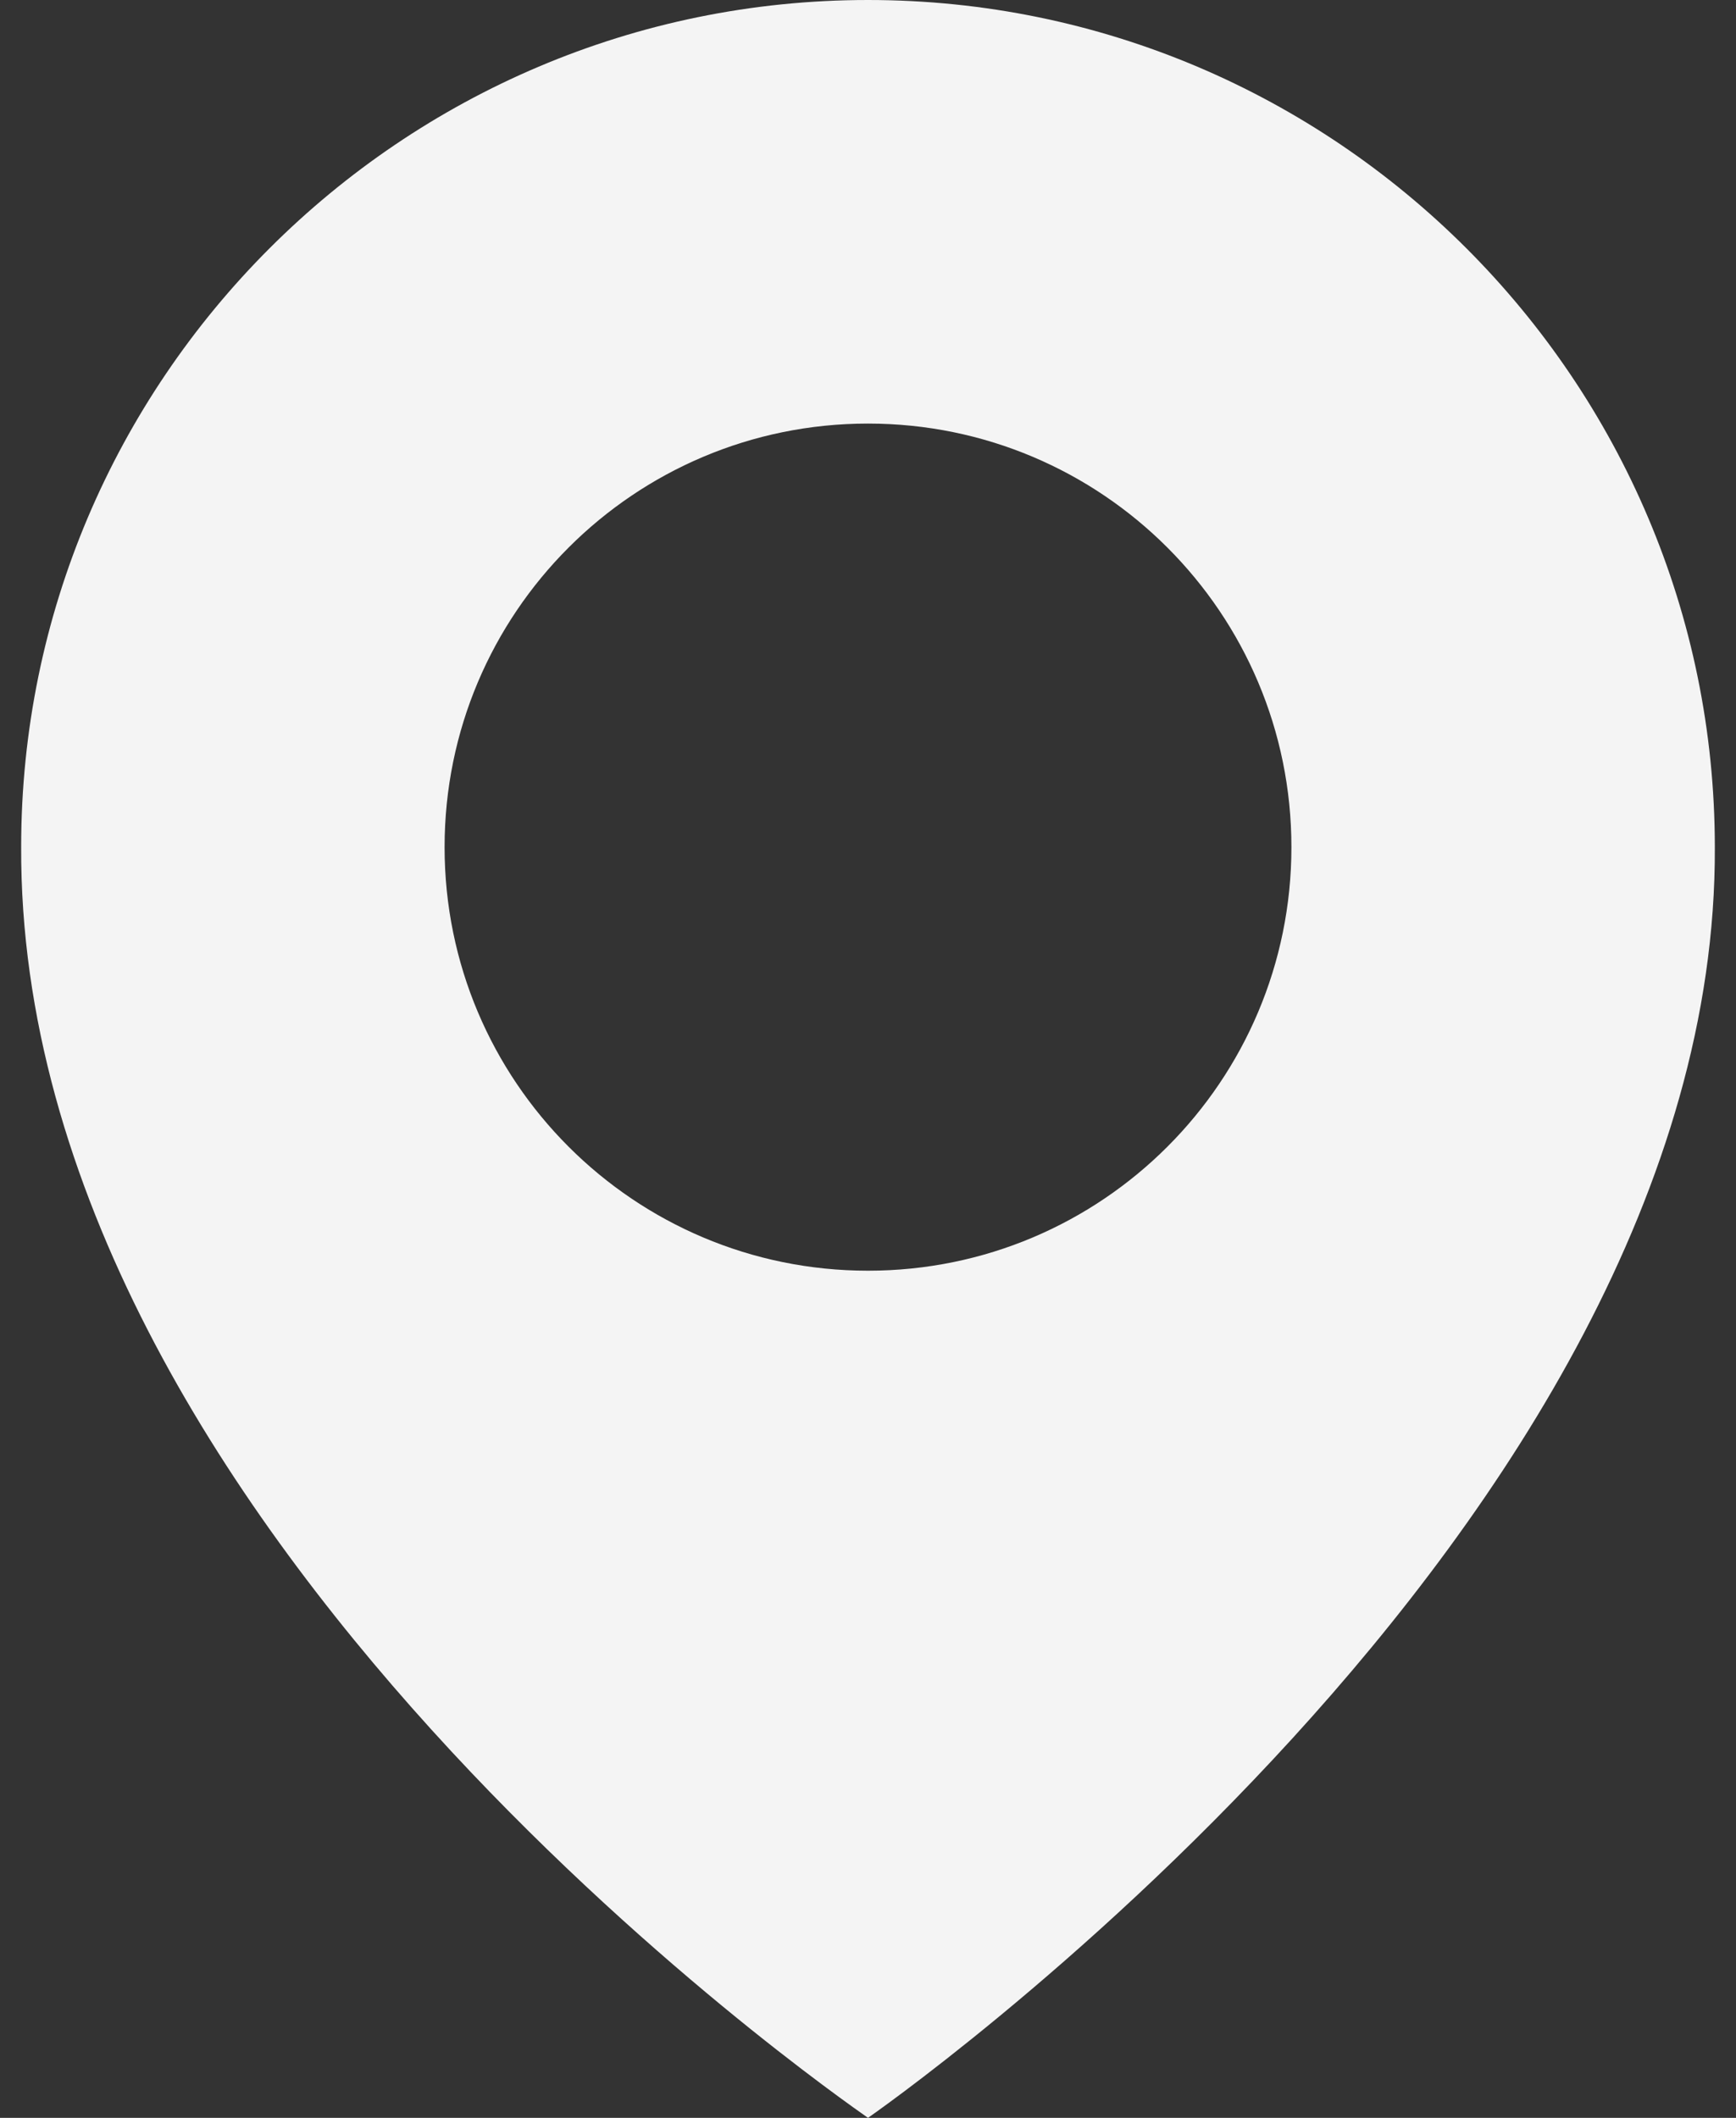 <svg width="41" height="50" viewBox="0 0 41 50" fill="none" xmlns="http://www.w3.org/2000/svg">
<rect x="0" y="0" width="41" height="50" fill="#333333" stroke="none"/>
<path d="M20.5 0C9.473 0 0.5 8.973 0.5 19.988C0.428 36.1 19.74 49.46 20.5 50C20.5 50 40.573 36.1 40.5 20C40.5 8.973 31.528 0 20.5 0ZM20.5 30C14.975 30 10.5 25.525 10.5 20C10.5 14.475 14.975 10 20.5 10C26.025 10 30.5 14.475 30.5 20C30.5 25.525 26.025 30 20.5 30Z" fill="#F4F4F4"/>
</svg>
